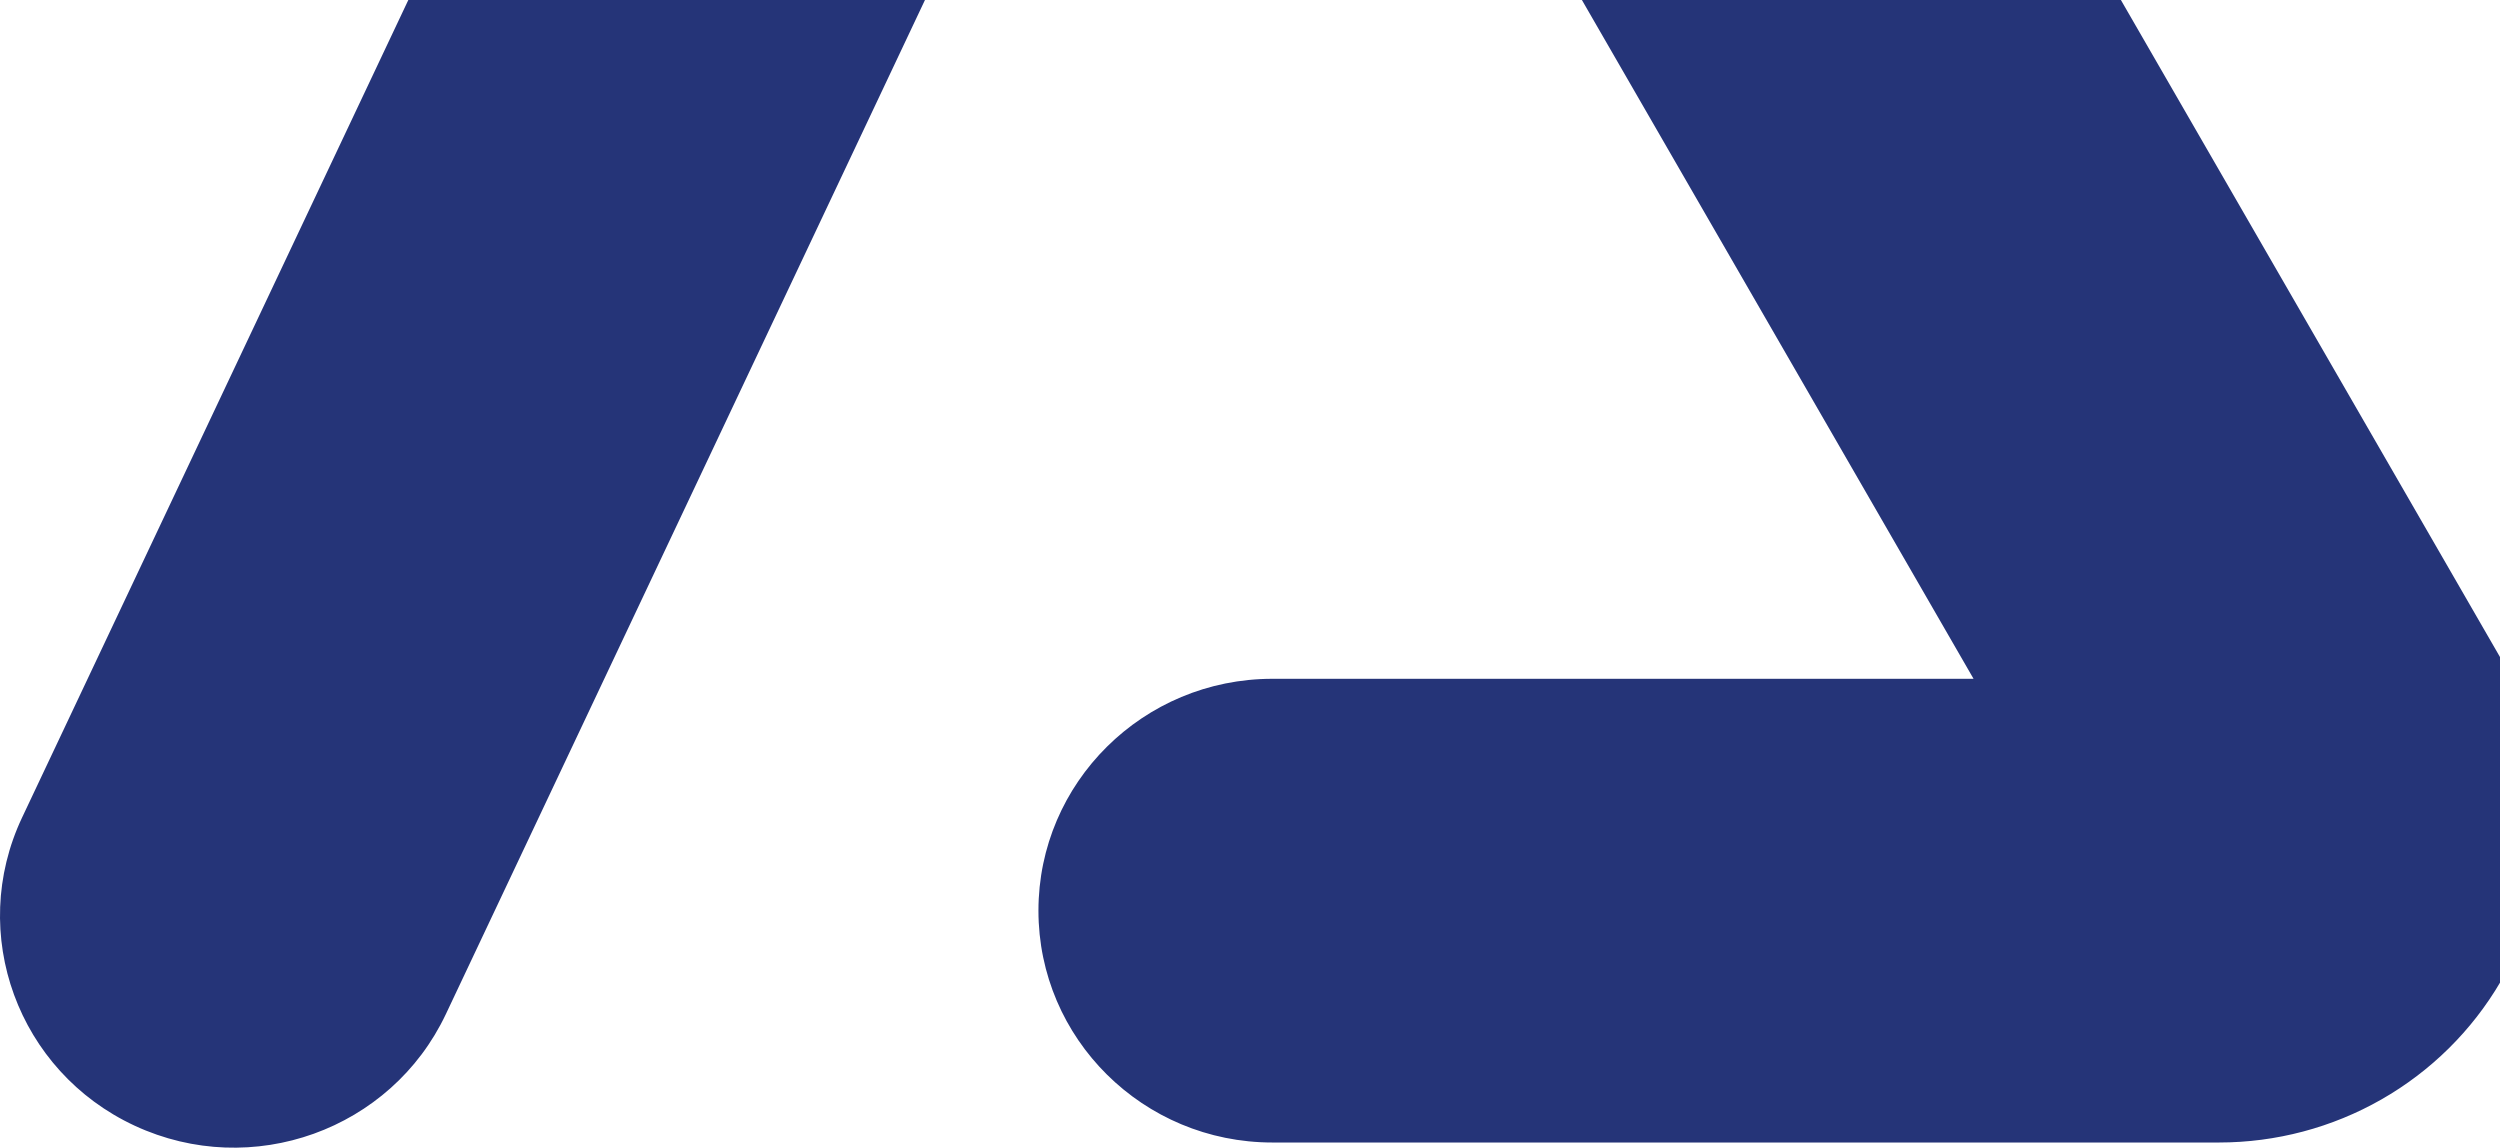 <svg width="281" height="129" viewBox="0 0 281 129" fill="none" xmlns="http://www.w3.org/2000/svg">
<path fill-rule="evenodd" clip-rule="evenodd" d="M137.208 -70.365L50.117 113.984C43.959 127.018 28.305 132.638 15.152 126.535C2 120.432 -3.671 104.918 2.487 91.883L93.77 -101.339C110.122 -135.938 157.837 -139.013 177.651 -105.269L177.701 -105.183L281.178 74.16L281.18 74.164C284.359 79.679 286.021 85.924 286 92.275C285.978 98.626 284.274 104.861 281.058 110.354C277.842 115.847 273.227 120.407 267.673 123.577C262.12 126.748 255.825 128.417 249.416 128.418H143.017C128.494 128.418 116.721 116.751 116.721 102.358C116.721 87.965 128.494 76.297 143.017 76.297H221.828L137.208 -70.365Z" fill="#253478"/>
</svg>

